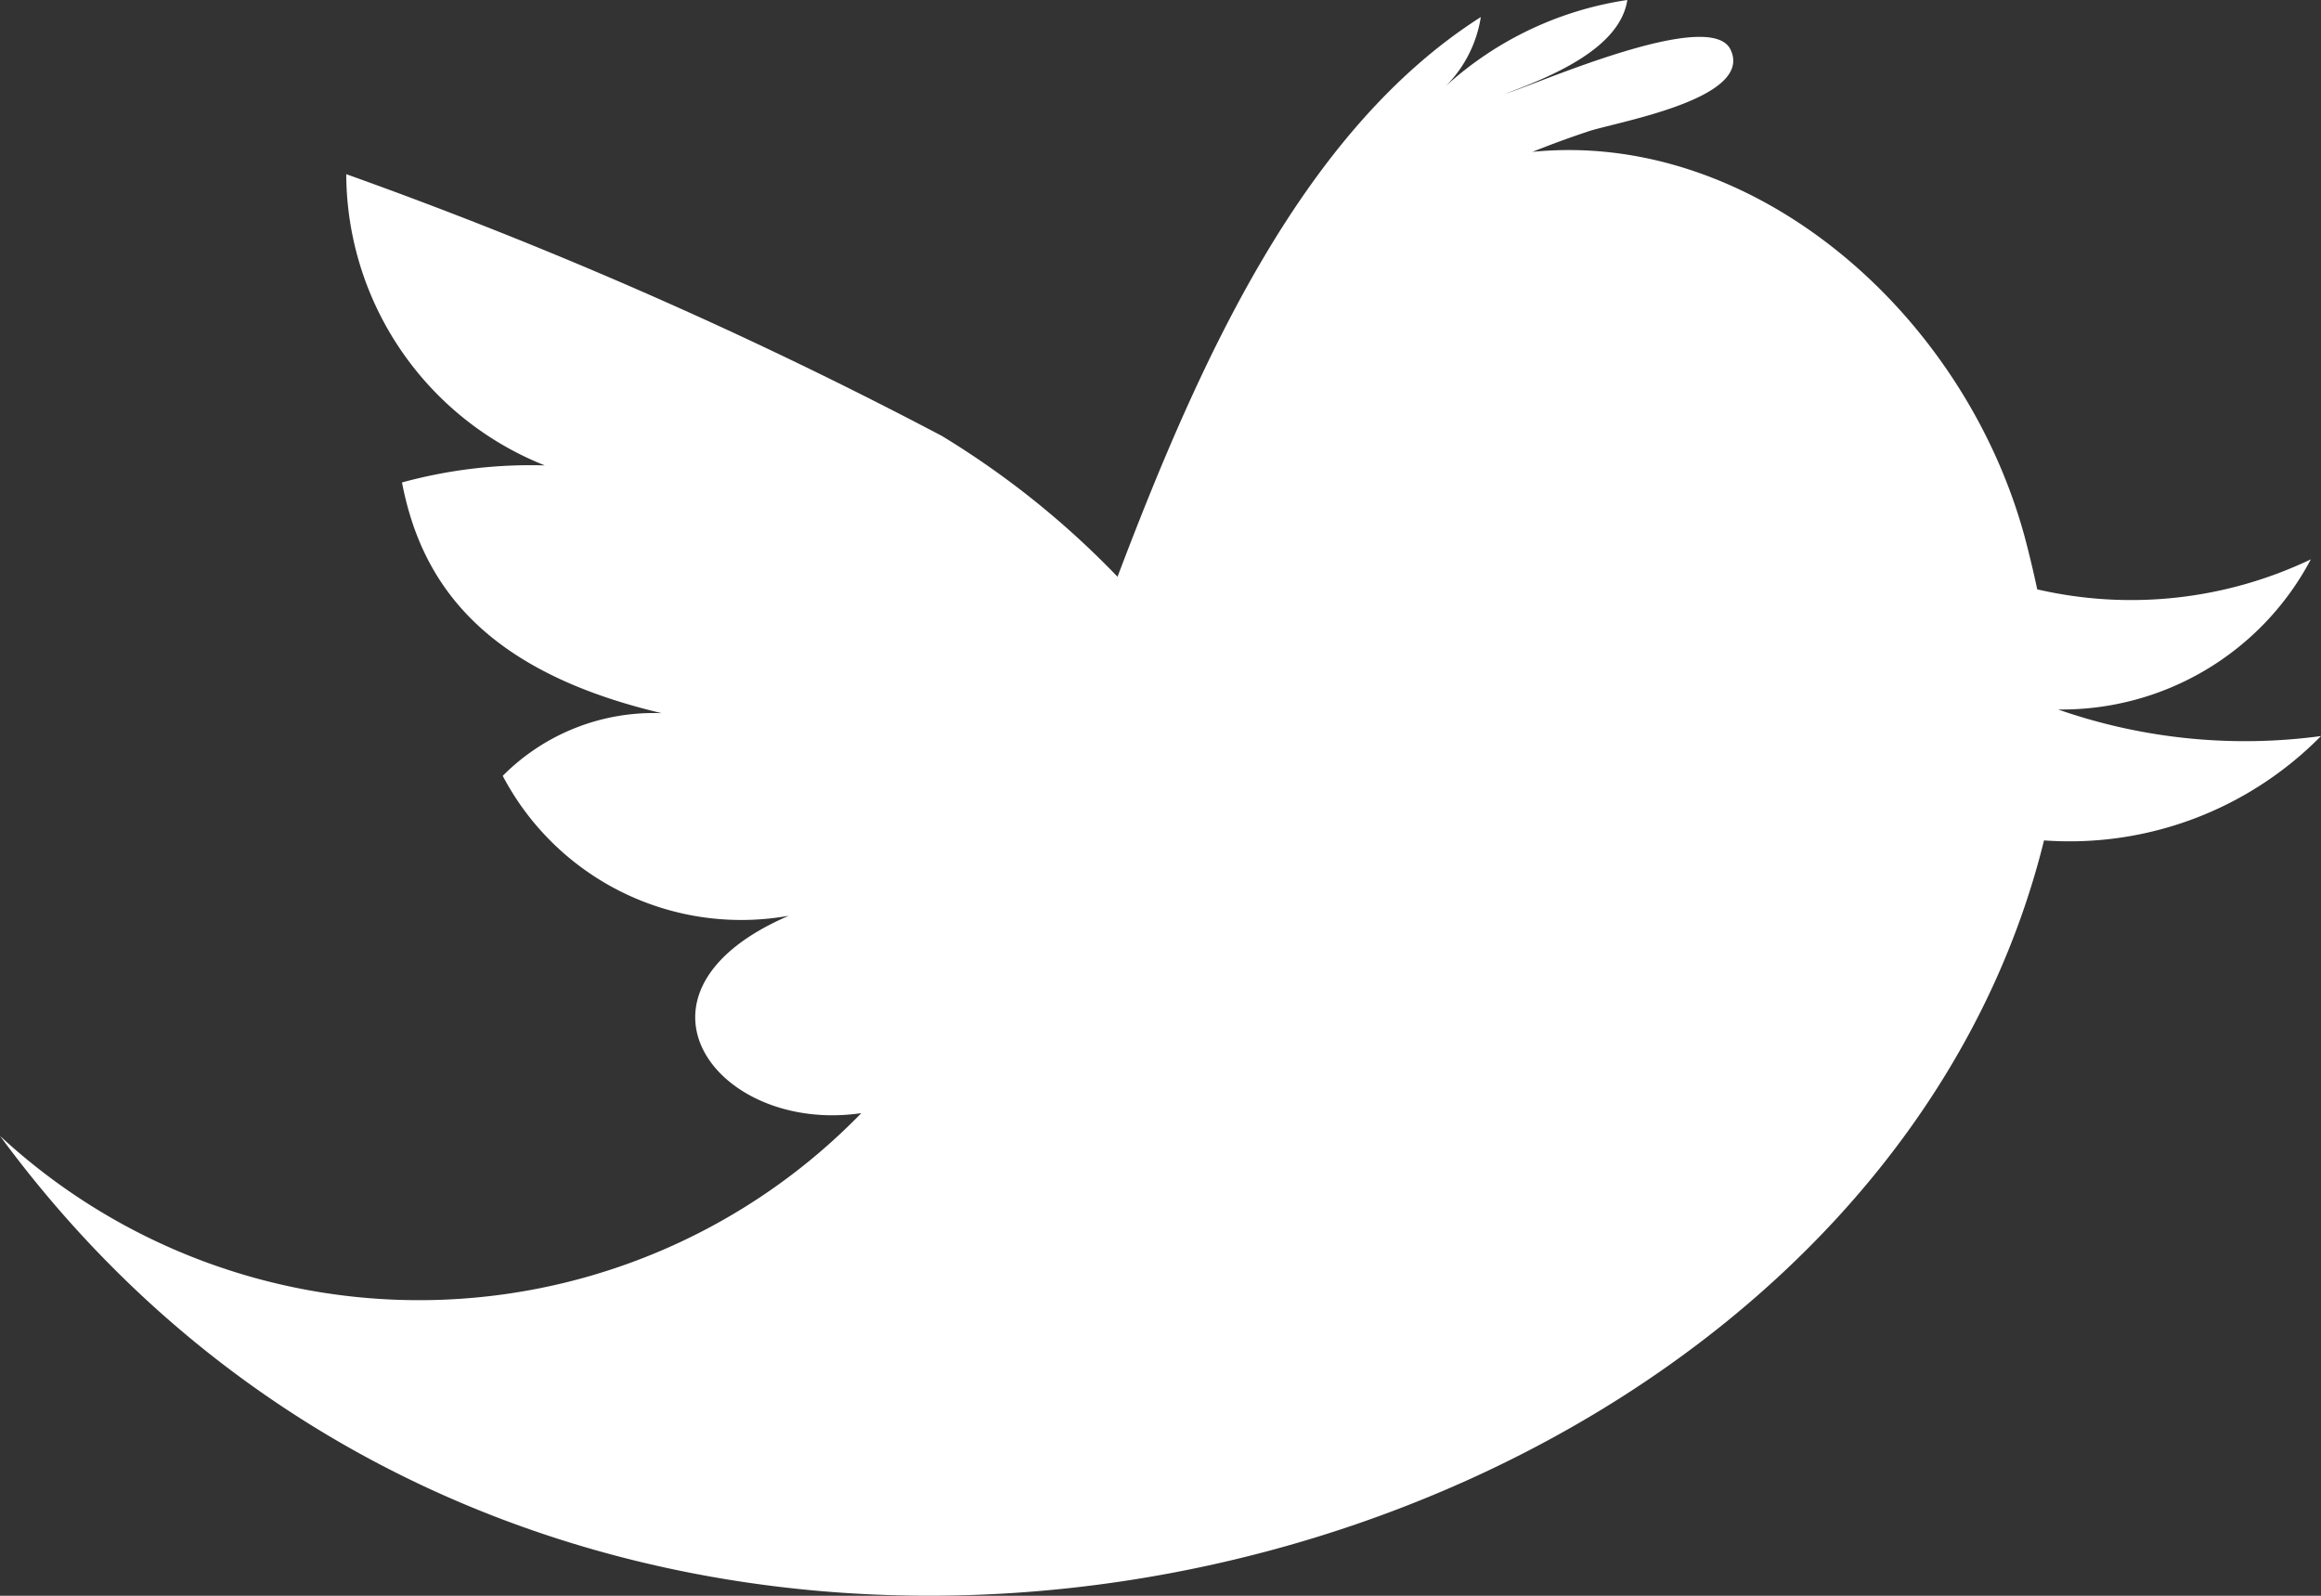 <svg xmlns="http://www.w3.org/2000/svg" width="25.6" height="17.6" viewBox="0 0 25.6 17.6">
  <rect x="0" y="0" width="25.6" height="17.6" fill="#333333" stroke="none"/>
  <path fill="#ffffff" id="Icon_Twitter" data-name="Icon Twitter" d="M22.7,7.825a3.107,3.107,0,0,0,2.788-1.656A4.6,4.6,0,0,1,22.47,6.5c-.044-.207-.092-.405-.14-.585-.678-2.482-3-4.483-5.428-4.24.2-.08.4-.154.6-.22.267-.1,1.837-.351,1.589-.9-.207-.486-2.125.368-2.486.479C17.076.855,17.865.548,17.949,0a3.806,3.806,0,0,0-2,.947,1.378,1.378,0,0,0,.384-.759c-1.948,1.241-3.087,3.745-4.007,6.173a9.577,9.577,0,0,0-1.939-1.554A50.612,50.612,0,0,0,3.819,1.921a3.471,3.471,0,0,0,2.19,3.212,5.383,5.383,0,0,0-1.575.188c.219,1.146.933,2.089,2.866,2.545a2.344,2.344,0,0,0-1.755.691A2.972,2.972,0,0,0,8.7,10.1c-1.964.845-.8,2.411.8,2.177A6.8,6.8,0,0,1,0,12.528c6.445,8.765,20.457,5.184,22.545-3.259A3.892,3.892,0,0,0,25.6,8.118a6.253,6.253,0,0,1-2.9-.293"/>
</svg>
